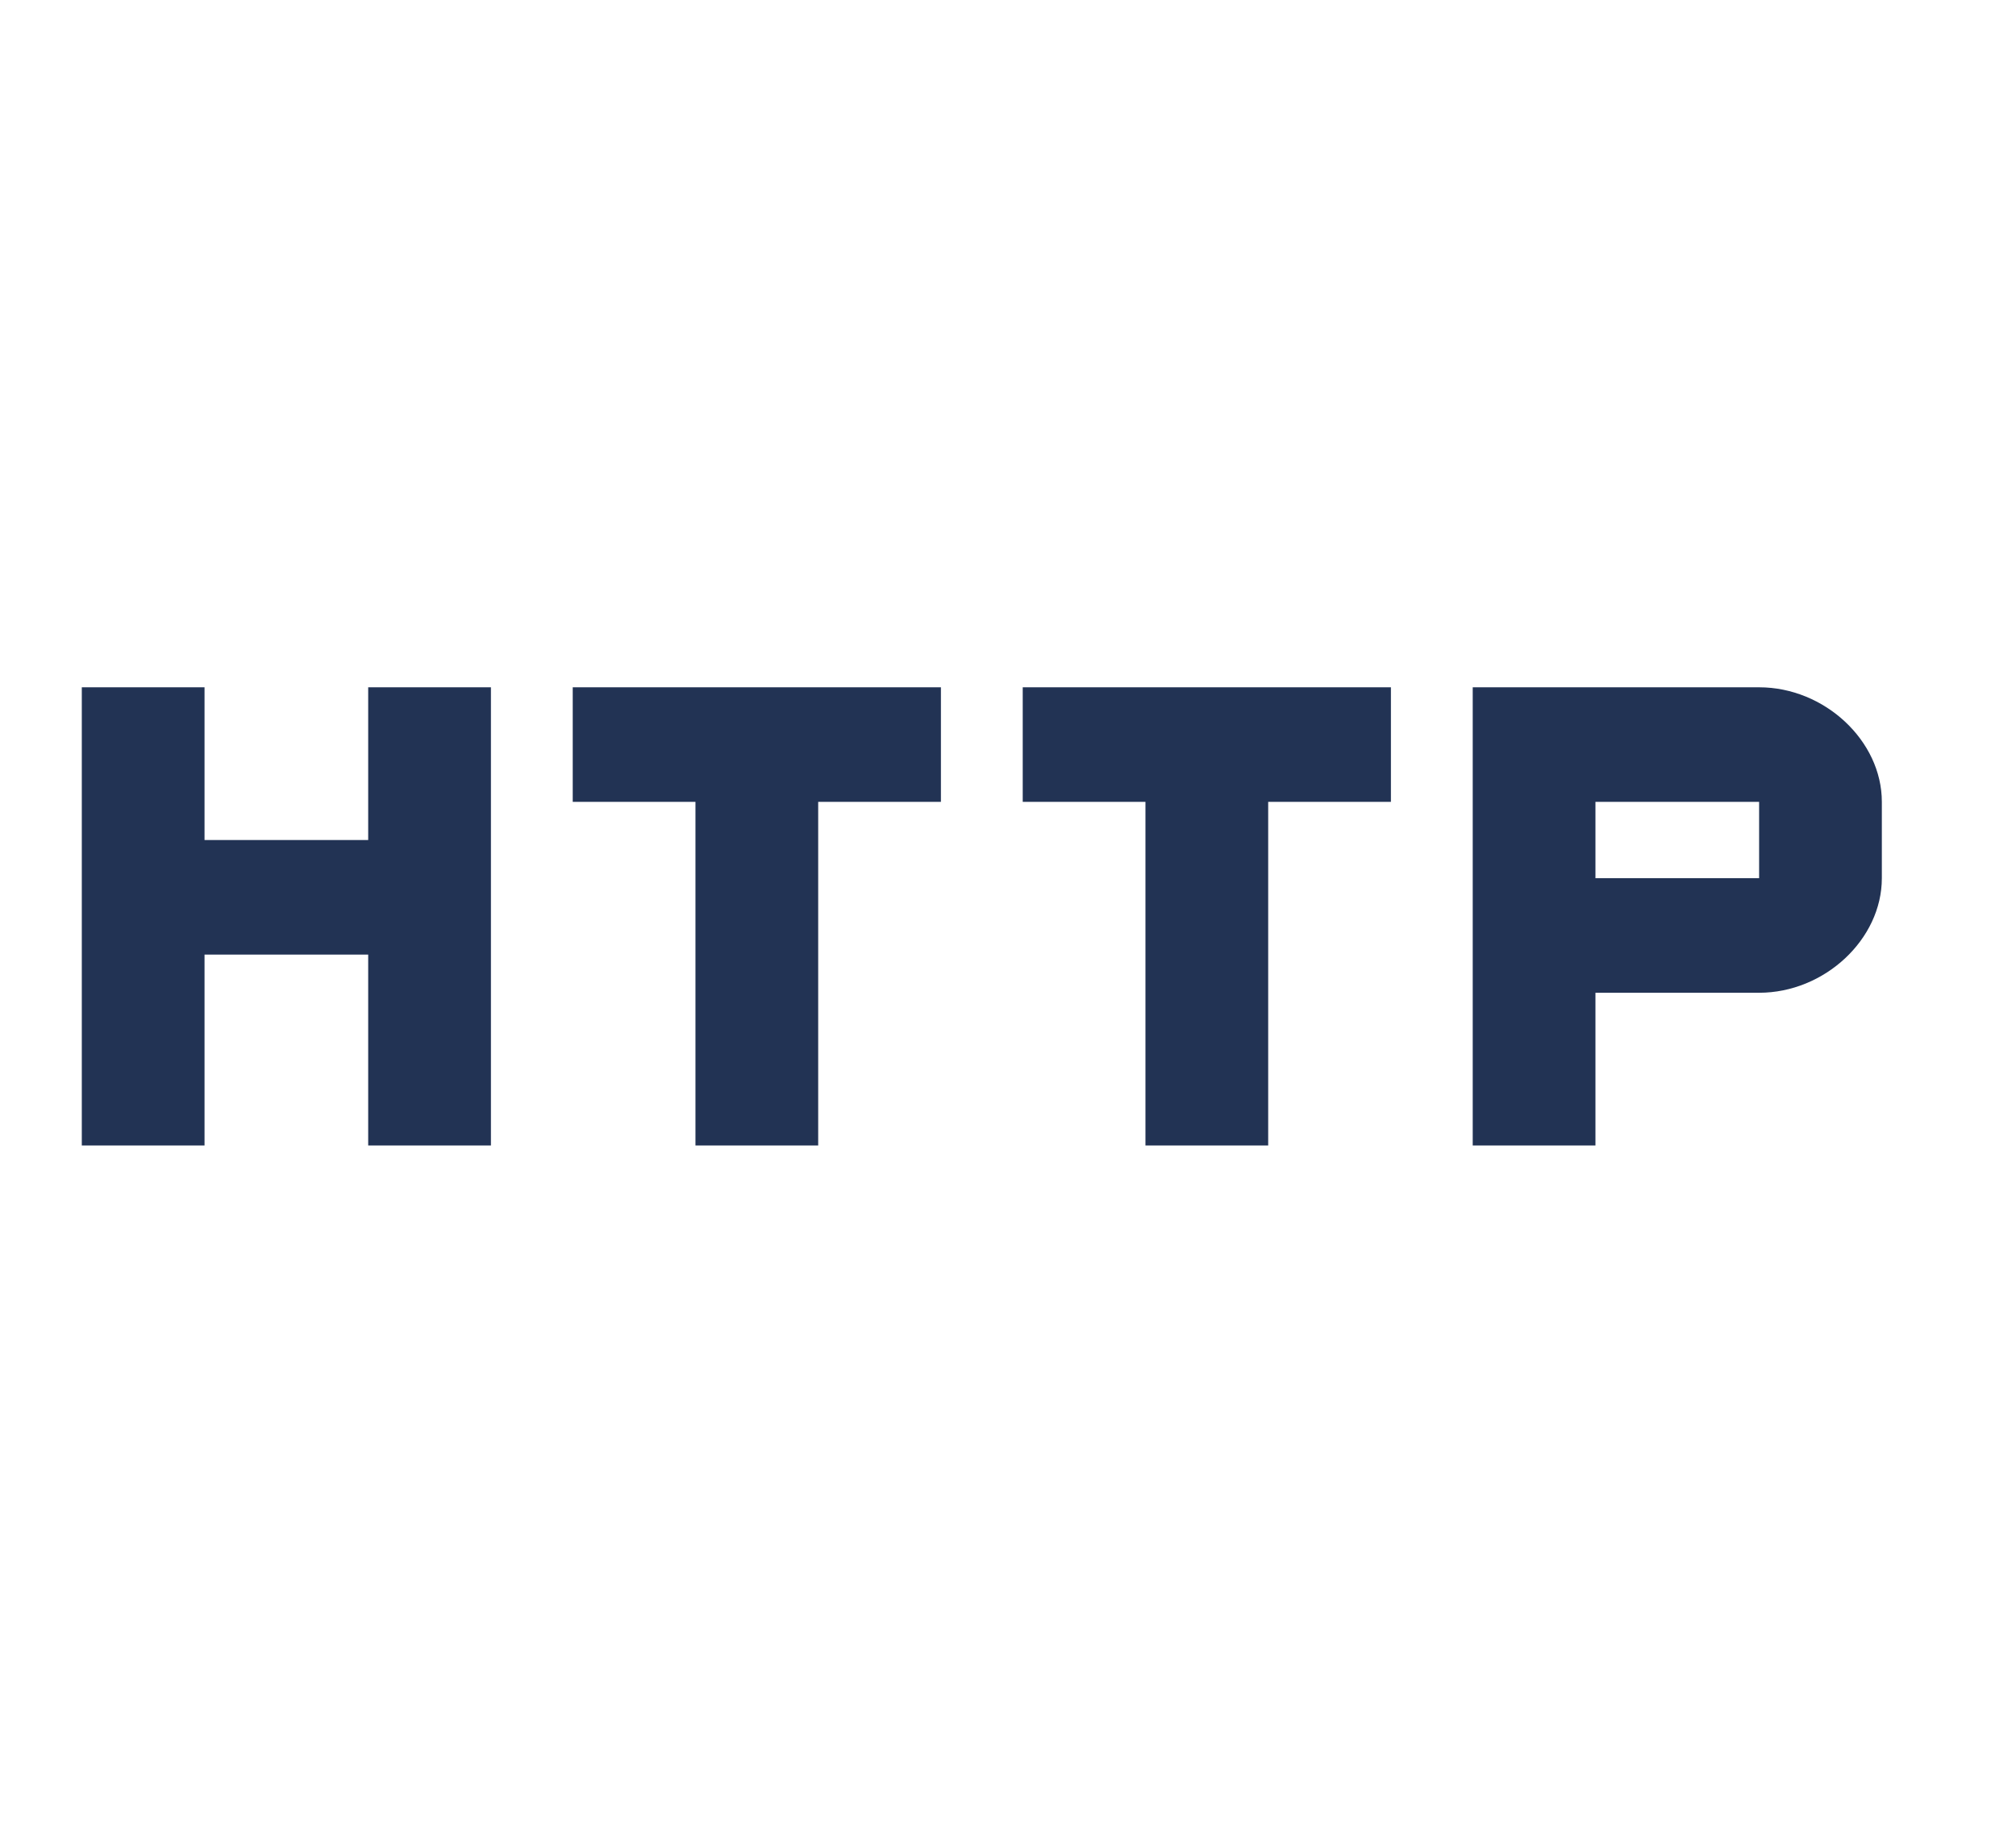 <svg width="33" height="30" viewBox="0 0 33 30" fill="none" xmlns="http://www.w3.org/2000/svg">
<g id="http" clip-path="url(#clip0_27125_25893)">
<path id="Vector" d="M6.027 13.75H3.348V11.25H1.339V18.75H3.348V15.625H6.027V18.75H8.036V11.25H6.027V13.75ZM9.375 13.125H11.384V18.75H13.393V13.125H15.402V11.25H9.375V13.125ZM16.741 13.125H18.75V18.75H20.759V13.125H22.768V11.25H16.741V13.125ZM28.795 11.25H24.107V18.75H26.116V16.25H28.795C29.866 16.25 30.804 15.375 30.804 14.375V13.125C30.804 12.125 29.866 11.25 28.795 11.25ZM28.795 14.375H26.116V13.125H28.795V14.375Z" fill="#223354"/>
</g>
<defs>
<clipPath id="clip0_27125_25893">
<rect width="32.143" height="30" fill="white"/>
</clipPath>
</defs>
</svg>
